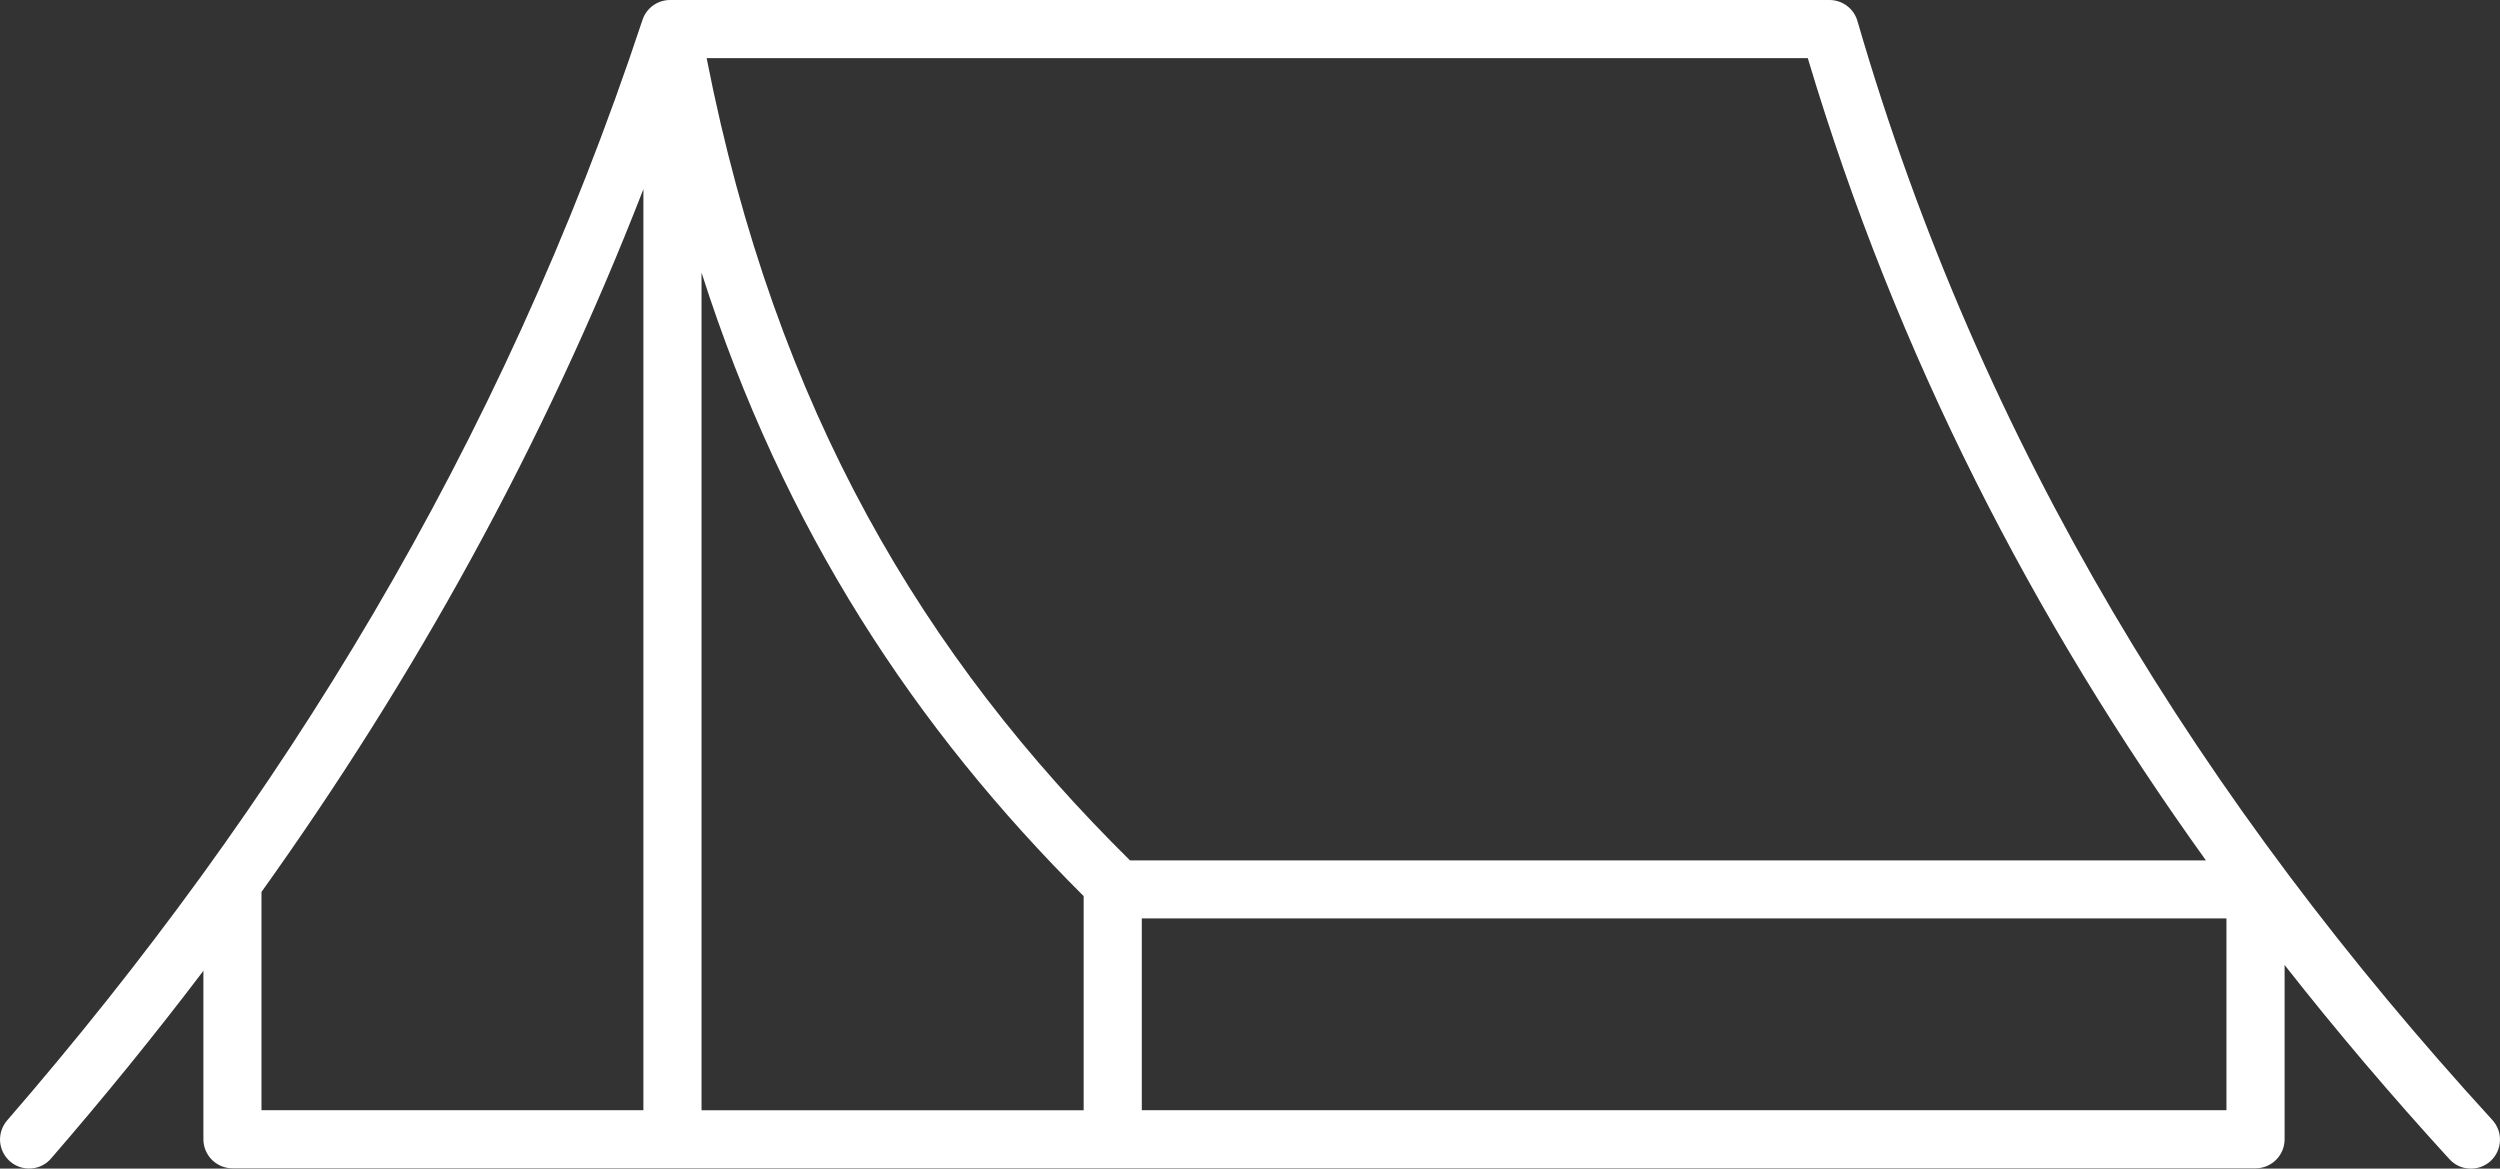 <?xml version="1.0" encoding="UTF-8"?>
<svg xmlns="http://www.w3.org/2000/svg" id="Layer_2" data-name="Layer 2" viewBox="0 0 1105.65 516.83">
  <rect x="0" y="0" width="1105.65" height="516.83" fill="#333333" stroke="none"/>
  <defs>
    <style>      .cls-1 {        fill: #fff;        fill-rule: evenodd;      }    </style>
  </defs>
  <g id="Layer_1-2" data-name="Layer 1">
    <path class="cls-1" d="M504.97,406.16h479.7v84.85h-479.7v-84.85ZM310.26,120.56c36.45,114.08,94.9,201.94,169,275.75v94.7h-169V120.56ZM284.55,83.66v407.35H115.64v-96.55c67.18-93.94,124.57-196.73,168.91-310.8h0ZM312.52,25.72h486.99c39.41,131.8,99.97,248.83,176.08,354.79h-475.84c-90.73-89.57-156.56-198.53-187.23-354.79ZM296.35,0c-5.52,0-10.44,3.51-12.2,8.79C221.49,198.04,123.64,356.4,3.24,495.42c-2.26,2.56-3.41,5.97-3.21,9.39.25,3.41,1.86,6.63,4.42,8.84,2.61,2.26,5.97,3.36,9.39,3.11,3.46-.25,6.63-1.86,8.84-4.52,23.25-26.86,45.74-54.48,67.28-82.9v74.51c0,7.08,5.77,12.85,12.85,12.85h894.73c7.13,0,12.85-5.77,12.85-12.85v-77.07c23.1,29.42,47.4,57.99,72.8,85.76,2.26,2.56,5.47,4.12,8.94,4.27,3.41.2,6.78-1,9.34-3.31,2.56-2.36,4.02-5.57,4.17-9.04.15-3.41-1.15-6.78-3.51-9.29-127.13-138.97-225.89-297.04-280.67-485.93-1.61-5.47-6.63-9.24-12.35-9.24H296.35Z"></path>
  </g>
</svg>
